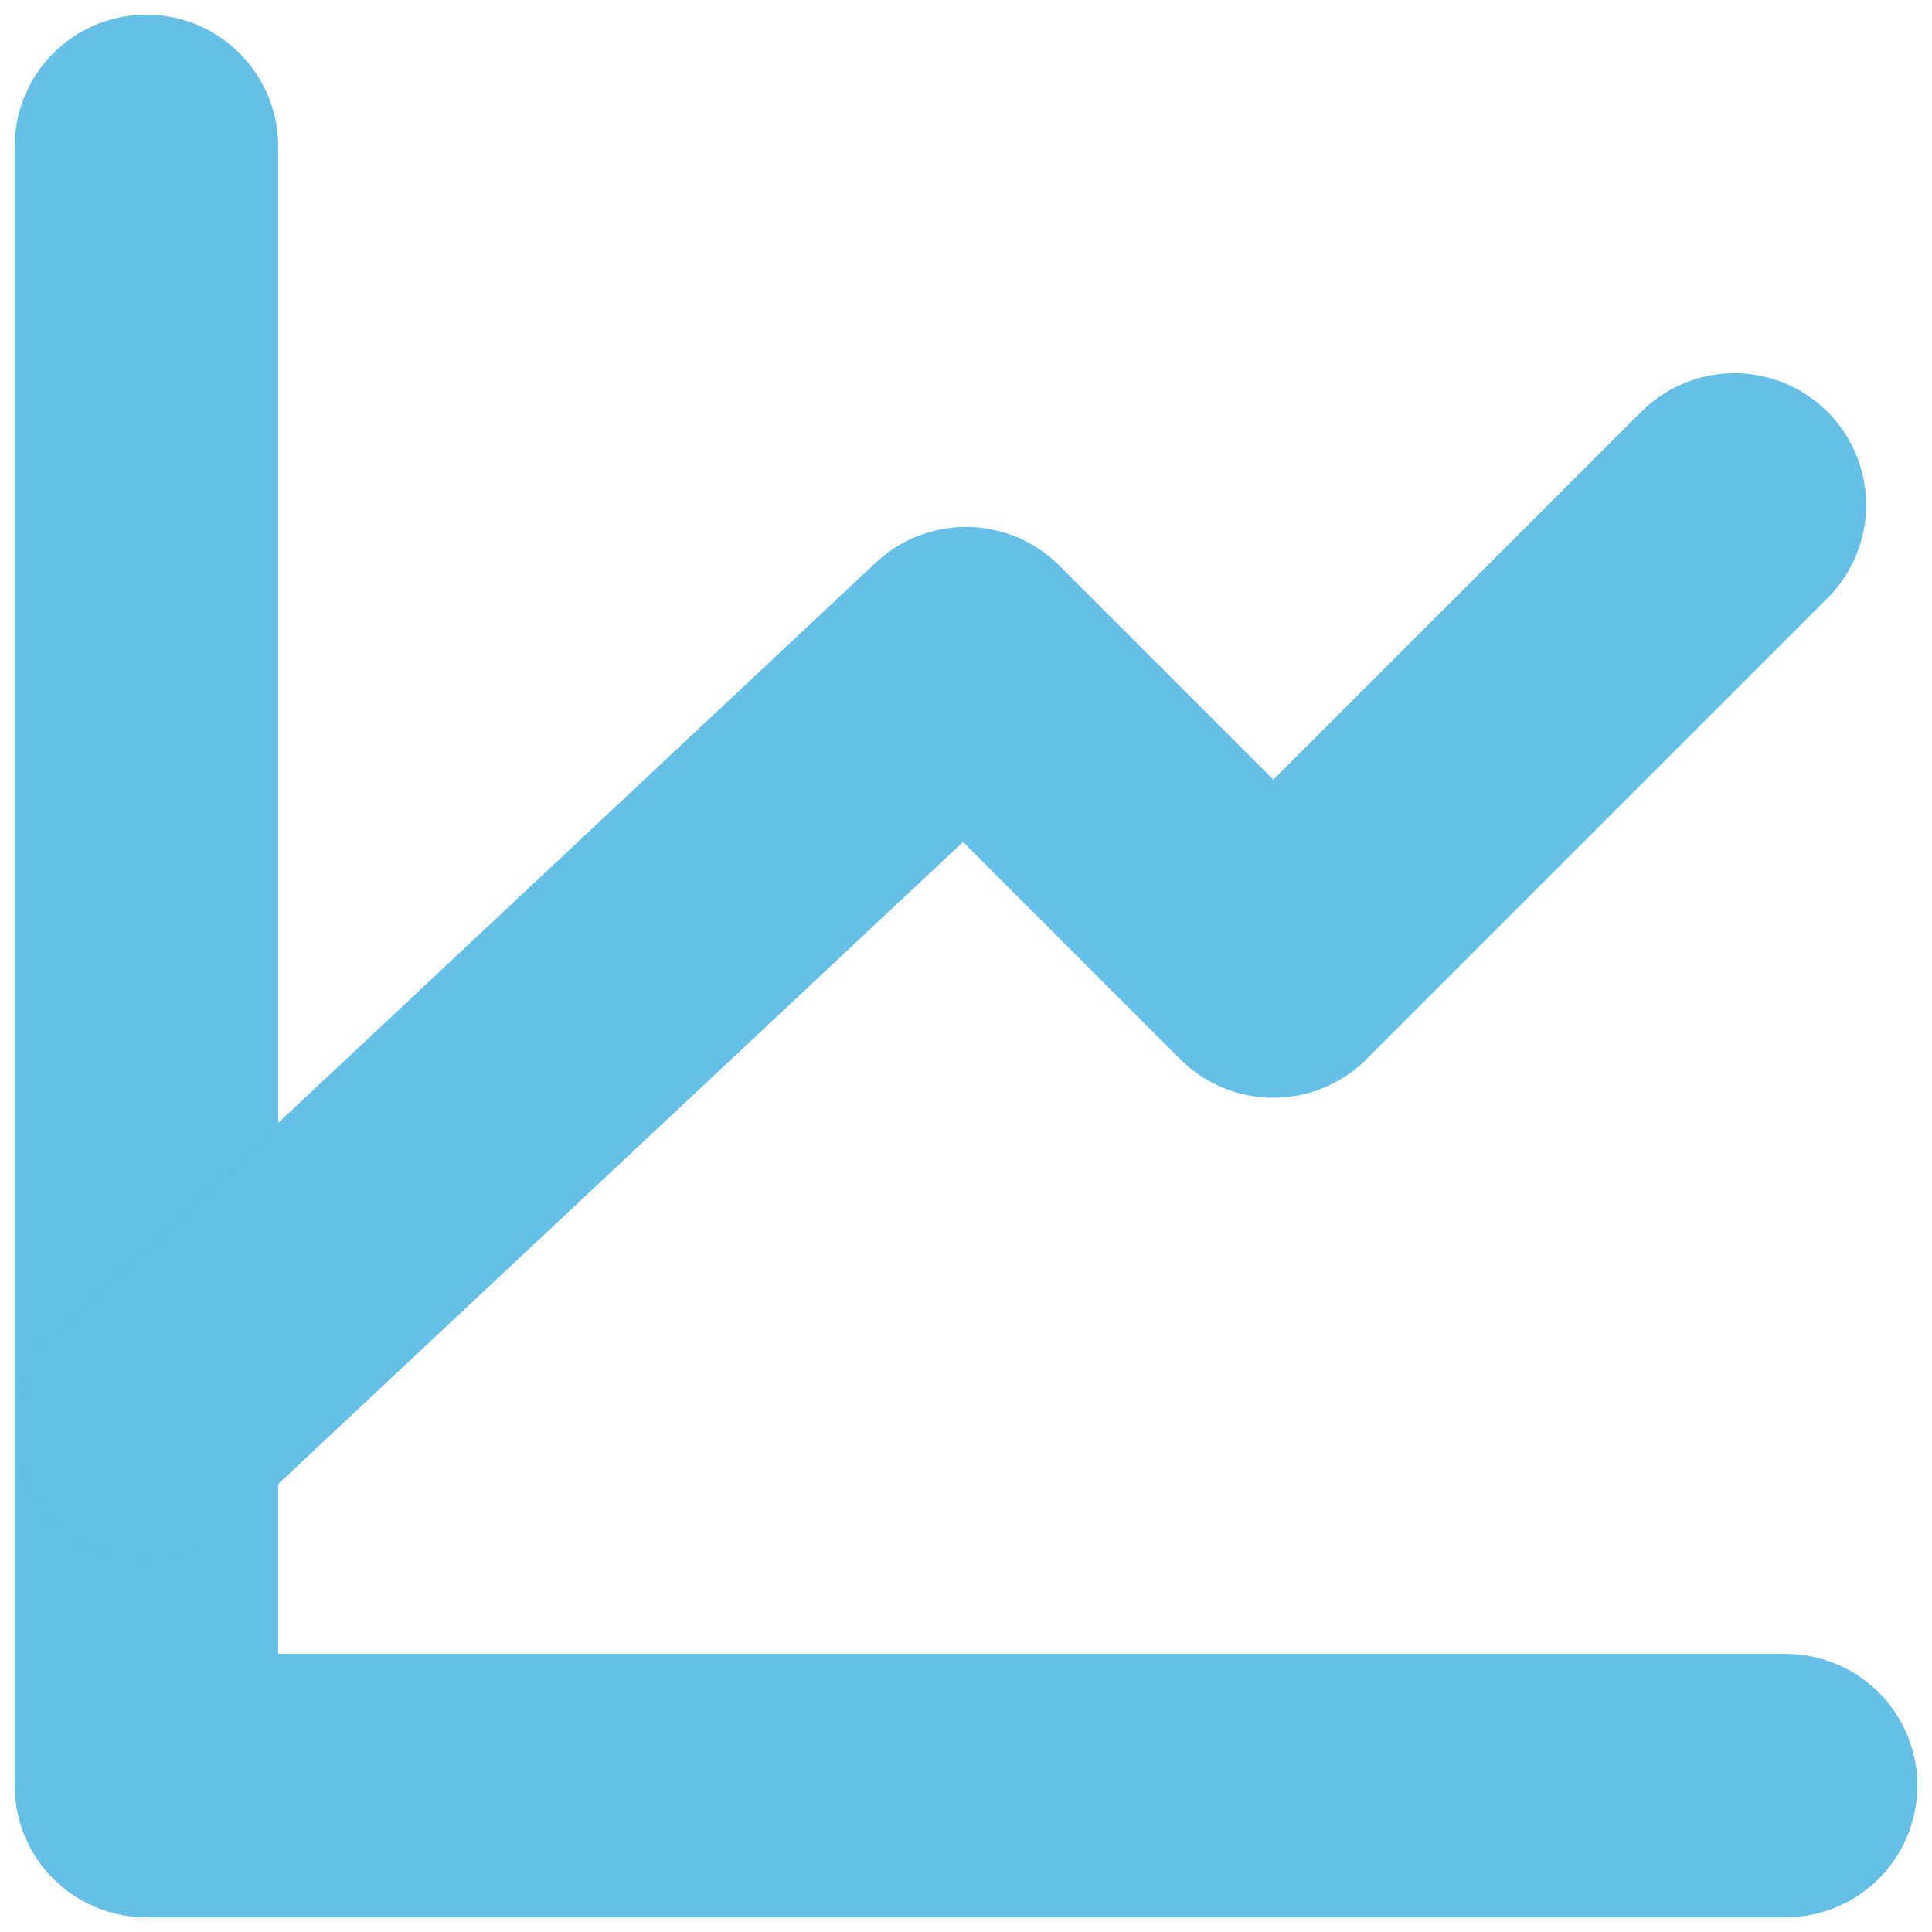 <svg width="22" height="22" viewBox="0 0 22 22" fill="none" xmlns="http://www.w3.org/2000/svg"><path d="M20.333 20.333H1.667V1.667" stroke="#65BFE6" stroke-width="3" stroke-linecap="round" stroke-linejoin="round"/><path d="M1.667 16.25L11 7.5L14.5 11L19.75 5.75" stroke="#65BFE6" stroke-width="3" stroke-linecap="round" stroke-linejoin="round"/></svg>
